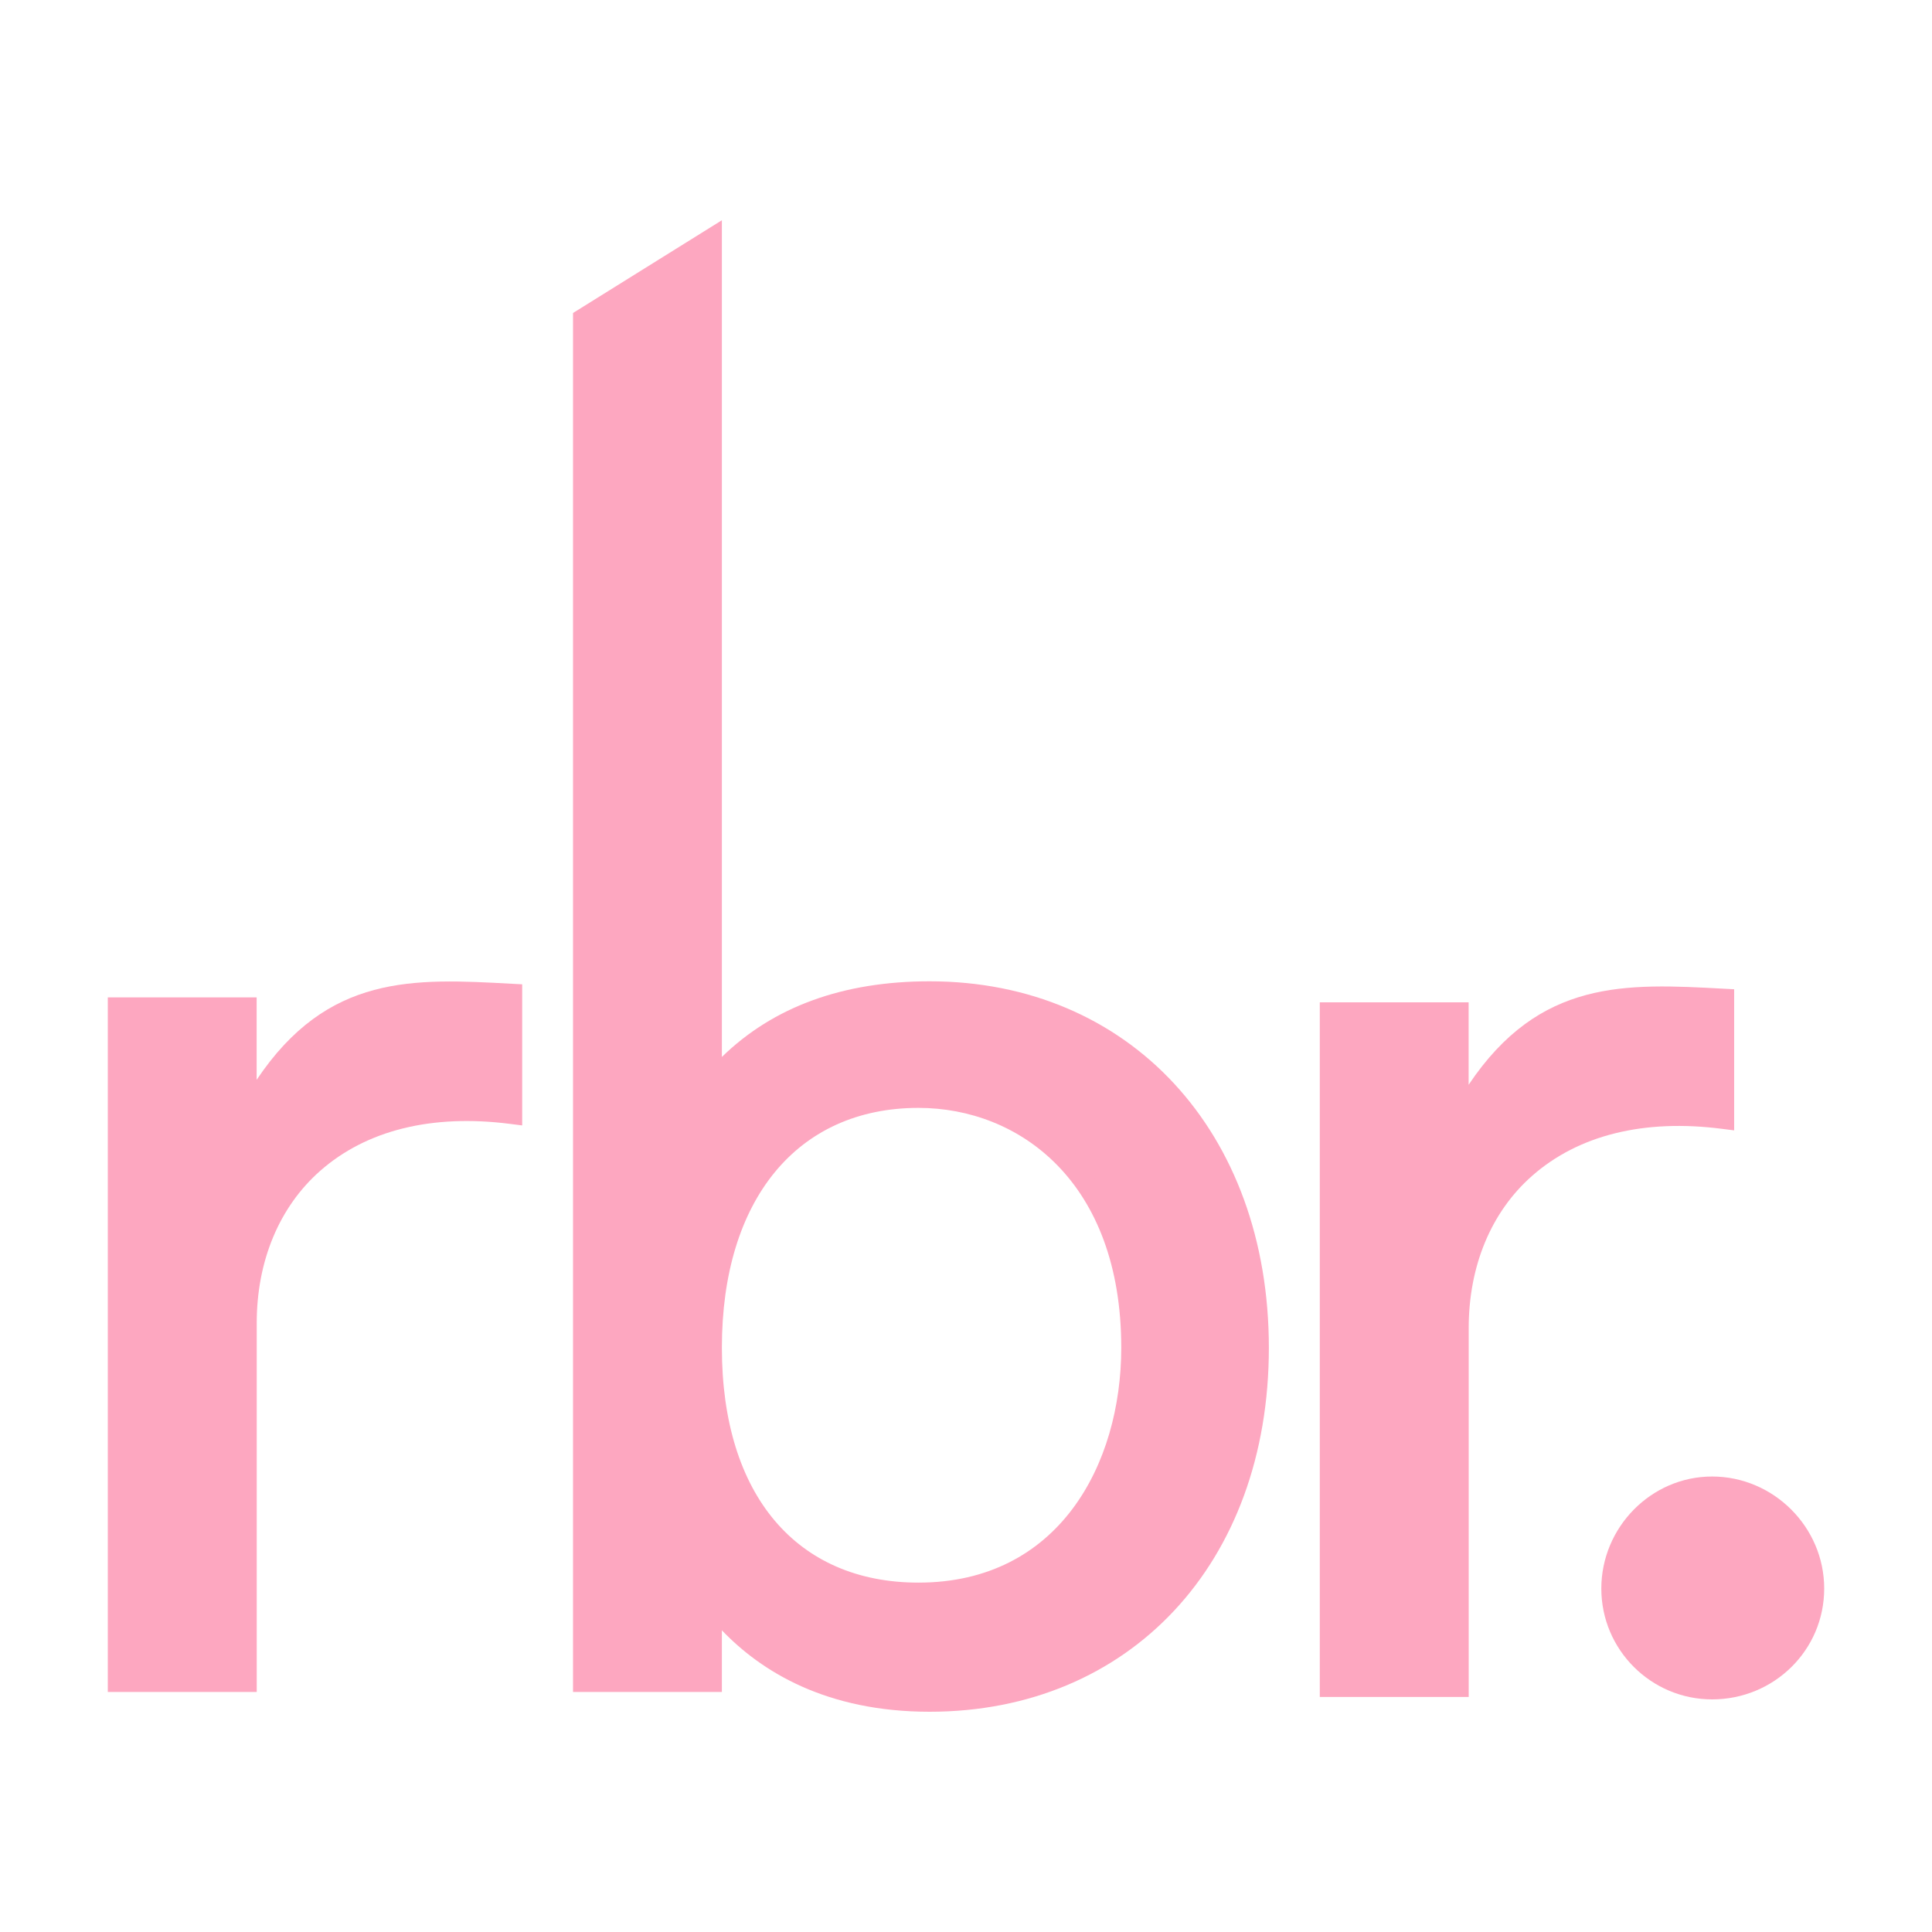 <svg viewBox="0 0 250 250" version="1.1" xmlns="http://www.w3.org/2000/svg" id="Layer_1">
  
  <defs>
    <style>
      .st0 {
        fill: #fda7c0;
      }
    </style>
  </defs>
  <g>
    <path d="M208.6,205.56c0-7.19,5.75-13.1,12.94-13.1s13.1,5.91,13.1,13.1-5.91,12.94-13.1,12.94-12.94-5.75-12.94-12.94Z" class="st0"></path>
    <path d="M221.55,219.9c-7.91,0-14.34-6.43-14.34-14.34s6.43-14.5,14.34-14.5,14.5,6.51,14.5,14.5-6.51,14.34-14.5,14.34ZM221.55,193.86c-6.36,0-11.54,5.25-11.54,11.7s5.18,11.54,11.54,11.54,11.7-5.18,11.7-11.54-5.25-11.7-11.7-11.7Z" class="st0"></path>
  </g>
  <g>
    <path d="M172.18,218.19v-87.08h16.46v14.38c8.95-16.94,19.65-16.94,34.35-16.14v15.34c-21.25-2.72-34.35,9.59-34.35,27.16v46.34h-16.46Z" class="st0"></path>
    <path d="M190.04,219.59h-19.26v-89.89h19.26v10.67c9.19-13.72,20.33-13.12,33.03-12.43l1.33.07v18.26l-1.58-.2c-10.09-1.3-18.58.81-24.56,6.08-5.3,4.66-8.21,11.66-8.21,19.7v47.74ZM173.59,216.79h13.65v-44.94c0-8.86,3.25-16.6,9.16-21.8,6.28-5.53,14.97-7.91,25.19-6.93v-12.44c-14.25-.72-23.56.03-31.71,15.46l-2.64,5v-18.63h-13.65v84.28Z" class="st0"></path>
  </g>
  <g>
    <path d="M15.35,217.54v-87.08h16.46v14.38c8.95-16.94,19.65-16.94,34.35-16.14v15.34c-21.25-2.72-34.35,9.59-34.35,27.16v46.34H15.35Z" class="st0"></path>
    <path d="M33.21,218.94H13.95v-89.88h19.26v10.67c9.19-13.73,20.32-13.13,33.03-12.43l1.33.07v18.26l-1.58-.2c-10.09-1.29-18.58.81-24.56,6.08-5.29,4.66-8.21,11.66-8.21,19.69v47.74ZM16.75,216.14h13.65v-44.94c0-8.86,3.25-16.6,9.16-21.8,6.28-5.53,14.97-7.92,25.19-6.93v-12.44c-14.26-.72-23.56.03-31.71,15.46l-2.64,5v-18.63h-13.65v84.28Z" class="st0"></path>
  </g>
  <g>
    <path d="M92.01,207.15v10.39h-16.46V41.28l16.46-10.25v109.34c6.71-8.15,16.3-11.98,28.28-11.98,25.09,0,42.5,18.86,42.5,46.02s-17.42,45.7-42.5,45.7c-13.9,0-22.85-5.75-28.28-12.94ZM146.5,174.4c0-16.62-9.11-32.44-27.64-32.44-16.46,0-26.84,12.62-26.84,32.44s10.38,31.8,26.84,31.8c18.54,0,27.64-15.34,27.64-31.8Z" class="st0"></path>
    <path d="M120.29,221.5c-13.37,0-21.78-5.21-26.88-10.54v7.98h-19.26V40.5l19.26-12v108.27c6.66-6.5,15.68-9.79,26.88-9.79,25.85,0,43.9,19.5,43.9,47.42s-18.05,47.1-43.9,47.1ZM90.61,202.98l2.52,3.34c6.12,8.1,15.52,12.39,27.16,12.39,24.58,0,41.1-17.8,41.1-44.3s-16.9-44.62-41.1-44.62c-11.78,0-20.93,3.86-27.2,11.47l-2.48,3.01V33.55l-13.66,8.51v174.08h13.66v-13.16ZM118.85,207.6c-17.16,0-28.24-13.03-28.24-33.2s11.09-33.84,28.24-33.84c19.96,0,29.05,17.54,29.05,33.84,0,22.93-14.59,33.2-29.05,33.2ZM118.85,143.36c-15.69,0-25.44,11.89-25.44,31.03s9.75,30.4,25.44,30.4c18.13,0,26.24-15.27,26.24-30.4,0-21.44-13.18-31.03-26.24-31.03Z" class="st0"></path>
  </g>
</svg>